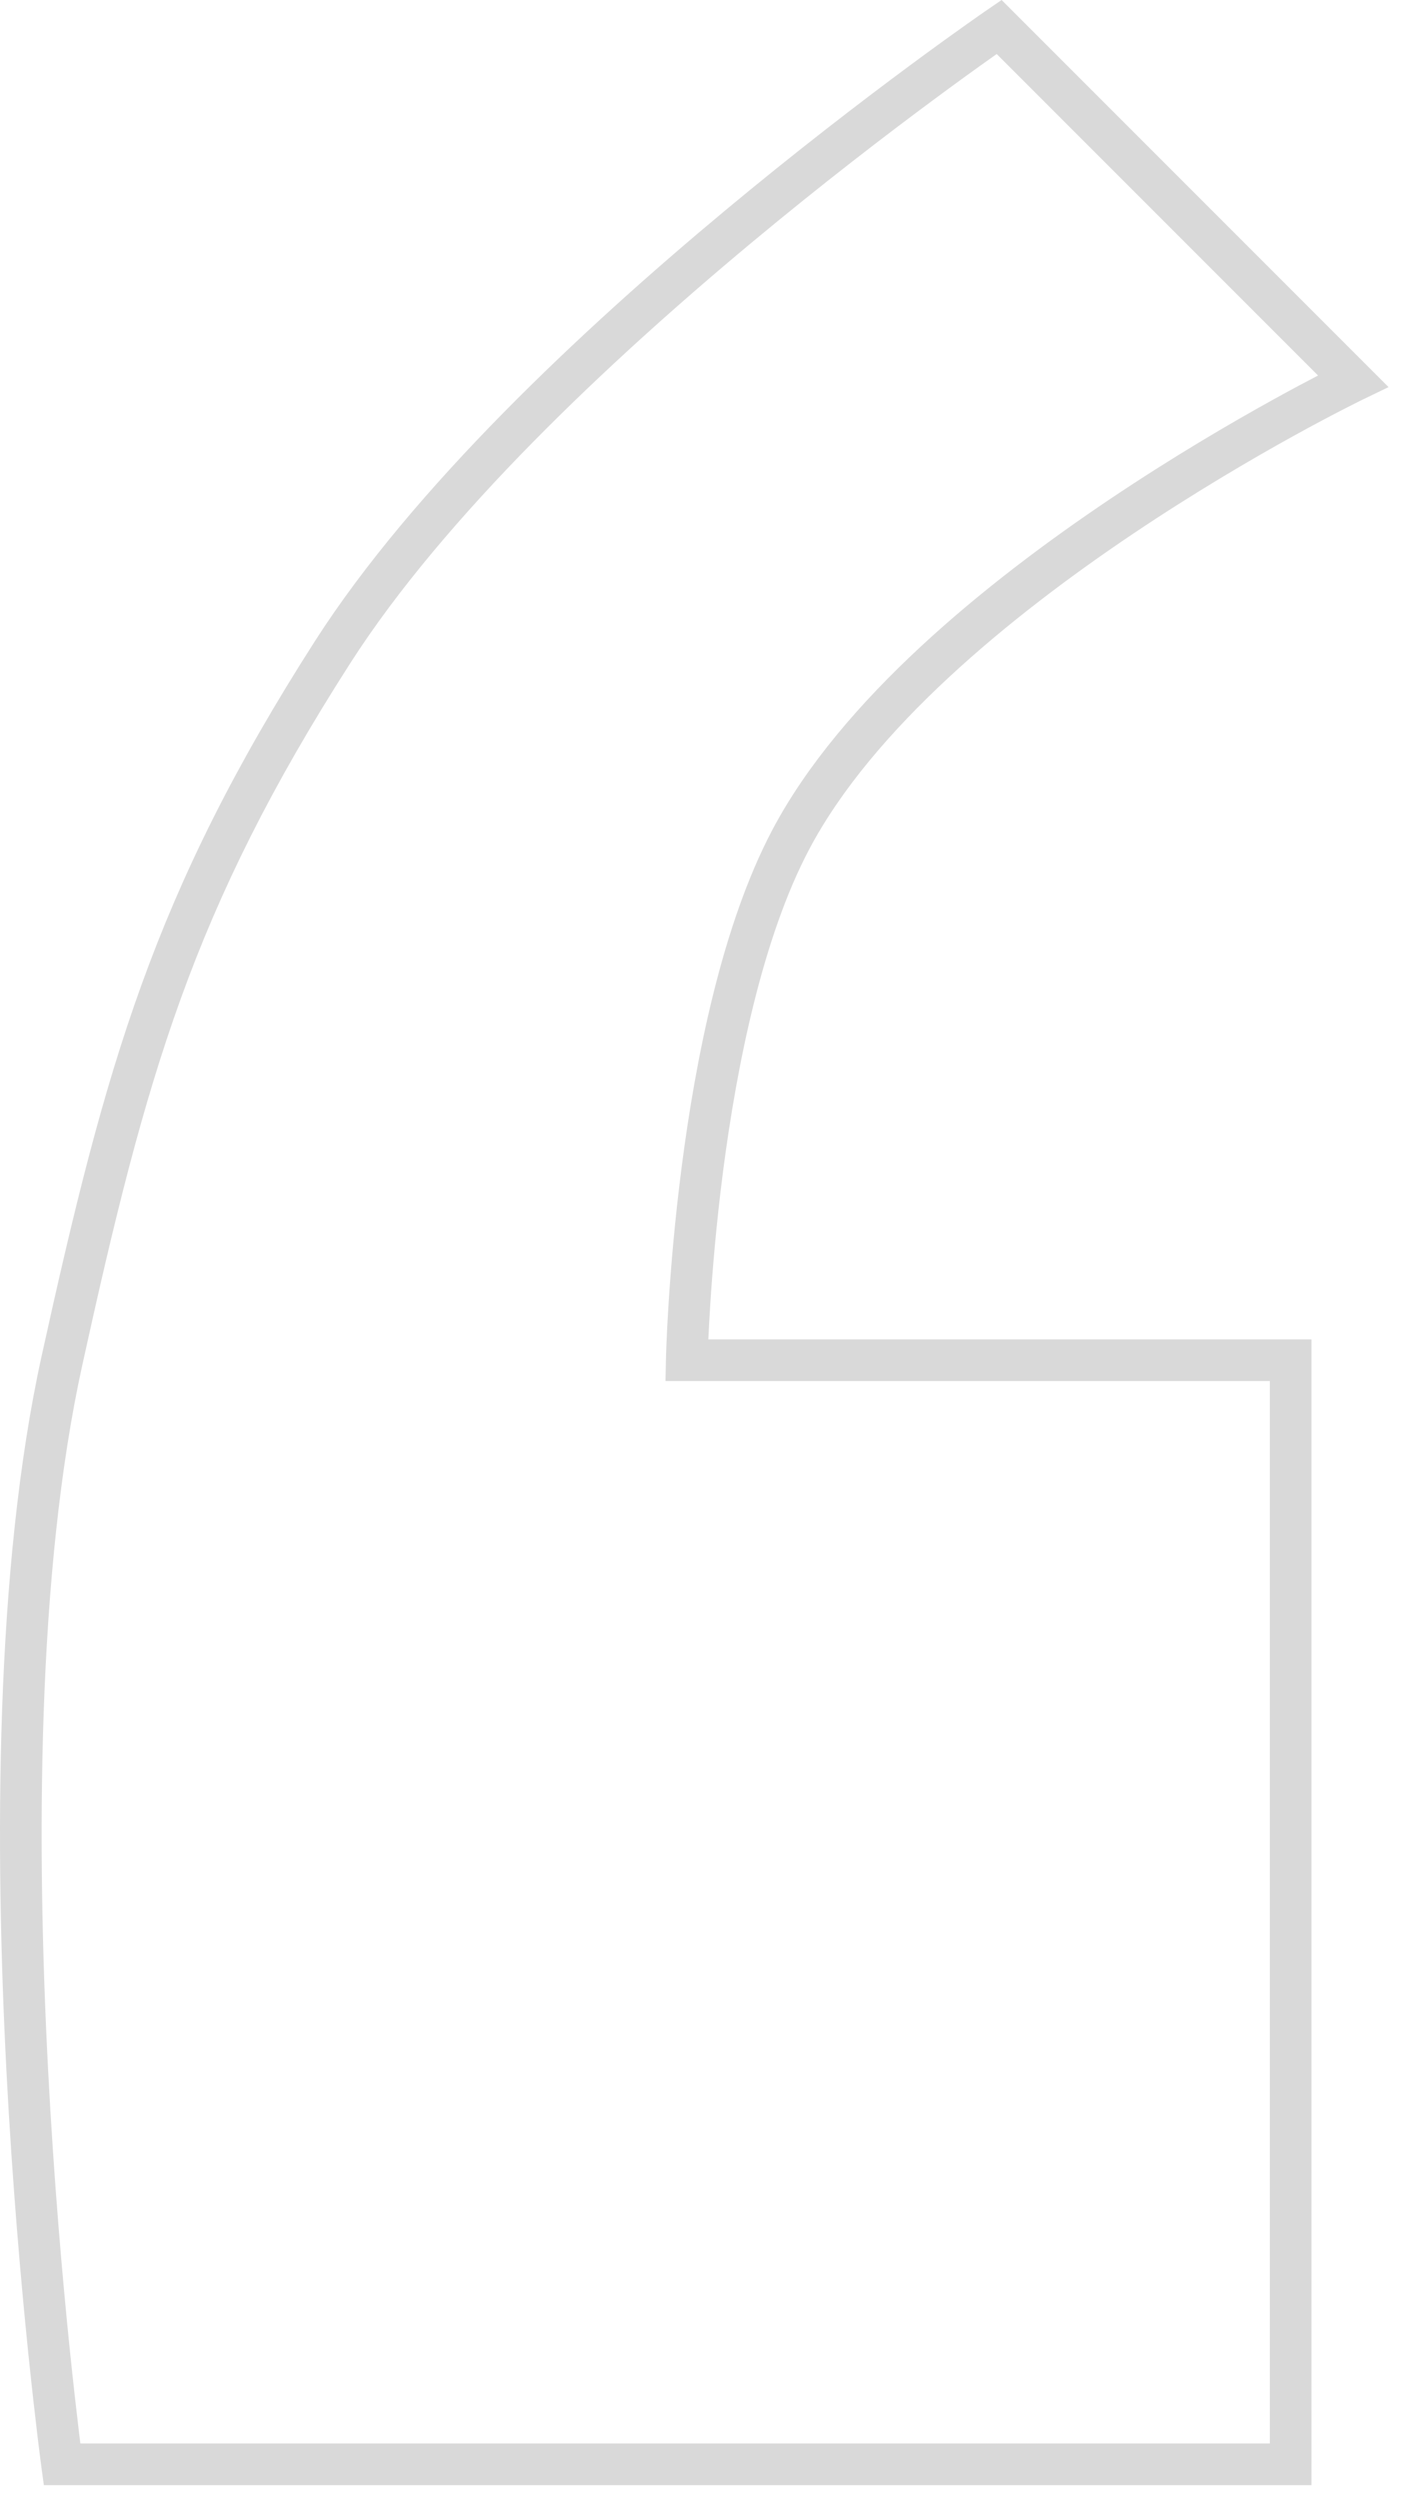 <svg width="34" height="60" viewBox="0 0 34 60" fill="none" xmlns="http://www.w3.org/2000/svg">
<path id="Vector 2 (Stroke)" fill-rule="evenodd" clip-rule="evenodd" d="M24.05 0L33.341 9.291L32.707 9.597L32.701 9.6L32.68 9.61C32.661 9.62 32.633 9.634 32.596 9.652C32.521 9.689 32.411 9.745 32.269 9.818C31.984 9.964 31.573 10.18 31.069 10.458C30.061 11.015 28.685 11.819 27.211 12.808C24.242 14.801 20.96 17.493 19.432 20.381C18.312 22.497 17.695 25.546 17.362 28.111C17.197 29.386 17.104 30.524 17.052 31.344C17.032 31.664 17.018 31.936 17.008 32.147H31.49V59.647H1.053L0.994 59.214L1.49 59.147C0.994 59.214 0.994 59.214 0.994 59.214L0.993 59.202L0.988 59.165C0.984 59.133 0.977 59.086 0.969 59.024C0.953 58.901 0.93 58.718 0.902 58.483C0.845 58.012 0.767 57.329 0.679 56.479C0.505 54.778 0.295 52.404 0.155 49.713C-0.123 44.344 -0.127 37.662 1.001 32.539C2.536 25.575 3.687 21.433 7.569 15.377C9.924 11.704 13.975 7.913 17.403 5.059C19.123 3.627 20.698 2.422 21.842 1.575C22.415 1.151 22.88 0.817 23.203 0.588C23.364 0.474 23.489 0.386 23.575 0.326L23.673 0.258L23.698 0.241L23.705 0.236L23.707 0.235C23.707 0.235 23.707 0.234 23.99 0.647L23.707 0.235L24.05 0ZM23.932 1.297C23.886 1.329 23.836 1.365 23.781 1.404C23.463 1.629 23.004 1.959 22.437 2.379C21.304 3.217 19.745 4.41 18.043 5.827C14.627 8.671 10.678 12.38 8.411 15.917C4.621 21.828 3.502 25.837 1.978 32.755C0.88 37.739 0.876 44.307 1.154 49.661C1.293 52.332 1.501 54.688 1.674 56.377C1.761 57.221 1.839 57.898 1.895 58.363C1.908 58.469 1.919 58.564 1.93 58.647H30.49V33.147H15.979L15.99 32.636L16.49 32.647C15.99 32.636 15.99 32.636 15.99 32.636L15.99 32.63L15.991 32.611L15.992 32.54C15.994 32.478 15.997 32.387 16.002 32.27C16.011 32.037 16.027 31.699 16.054 31.281C16.107 30.445 16.202 29.284 16.371 27.983C16.706 25.399 17.339 22.197 18.548 19.913C20.201 16.79 23.668 13.982 26.654 11.978C28.157 10.969 29.56 10.149 30.586 9.583C31.01 9.348 31.371 9.157 31.648 9.013L23.932 1.297Z" fill="#D9D9D9"/>
</svg>
